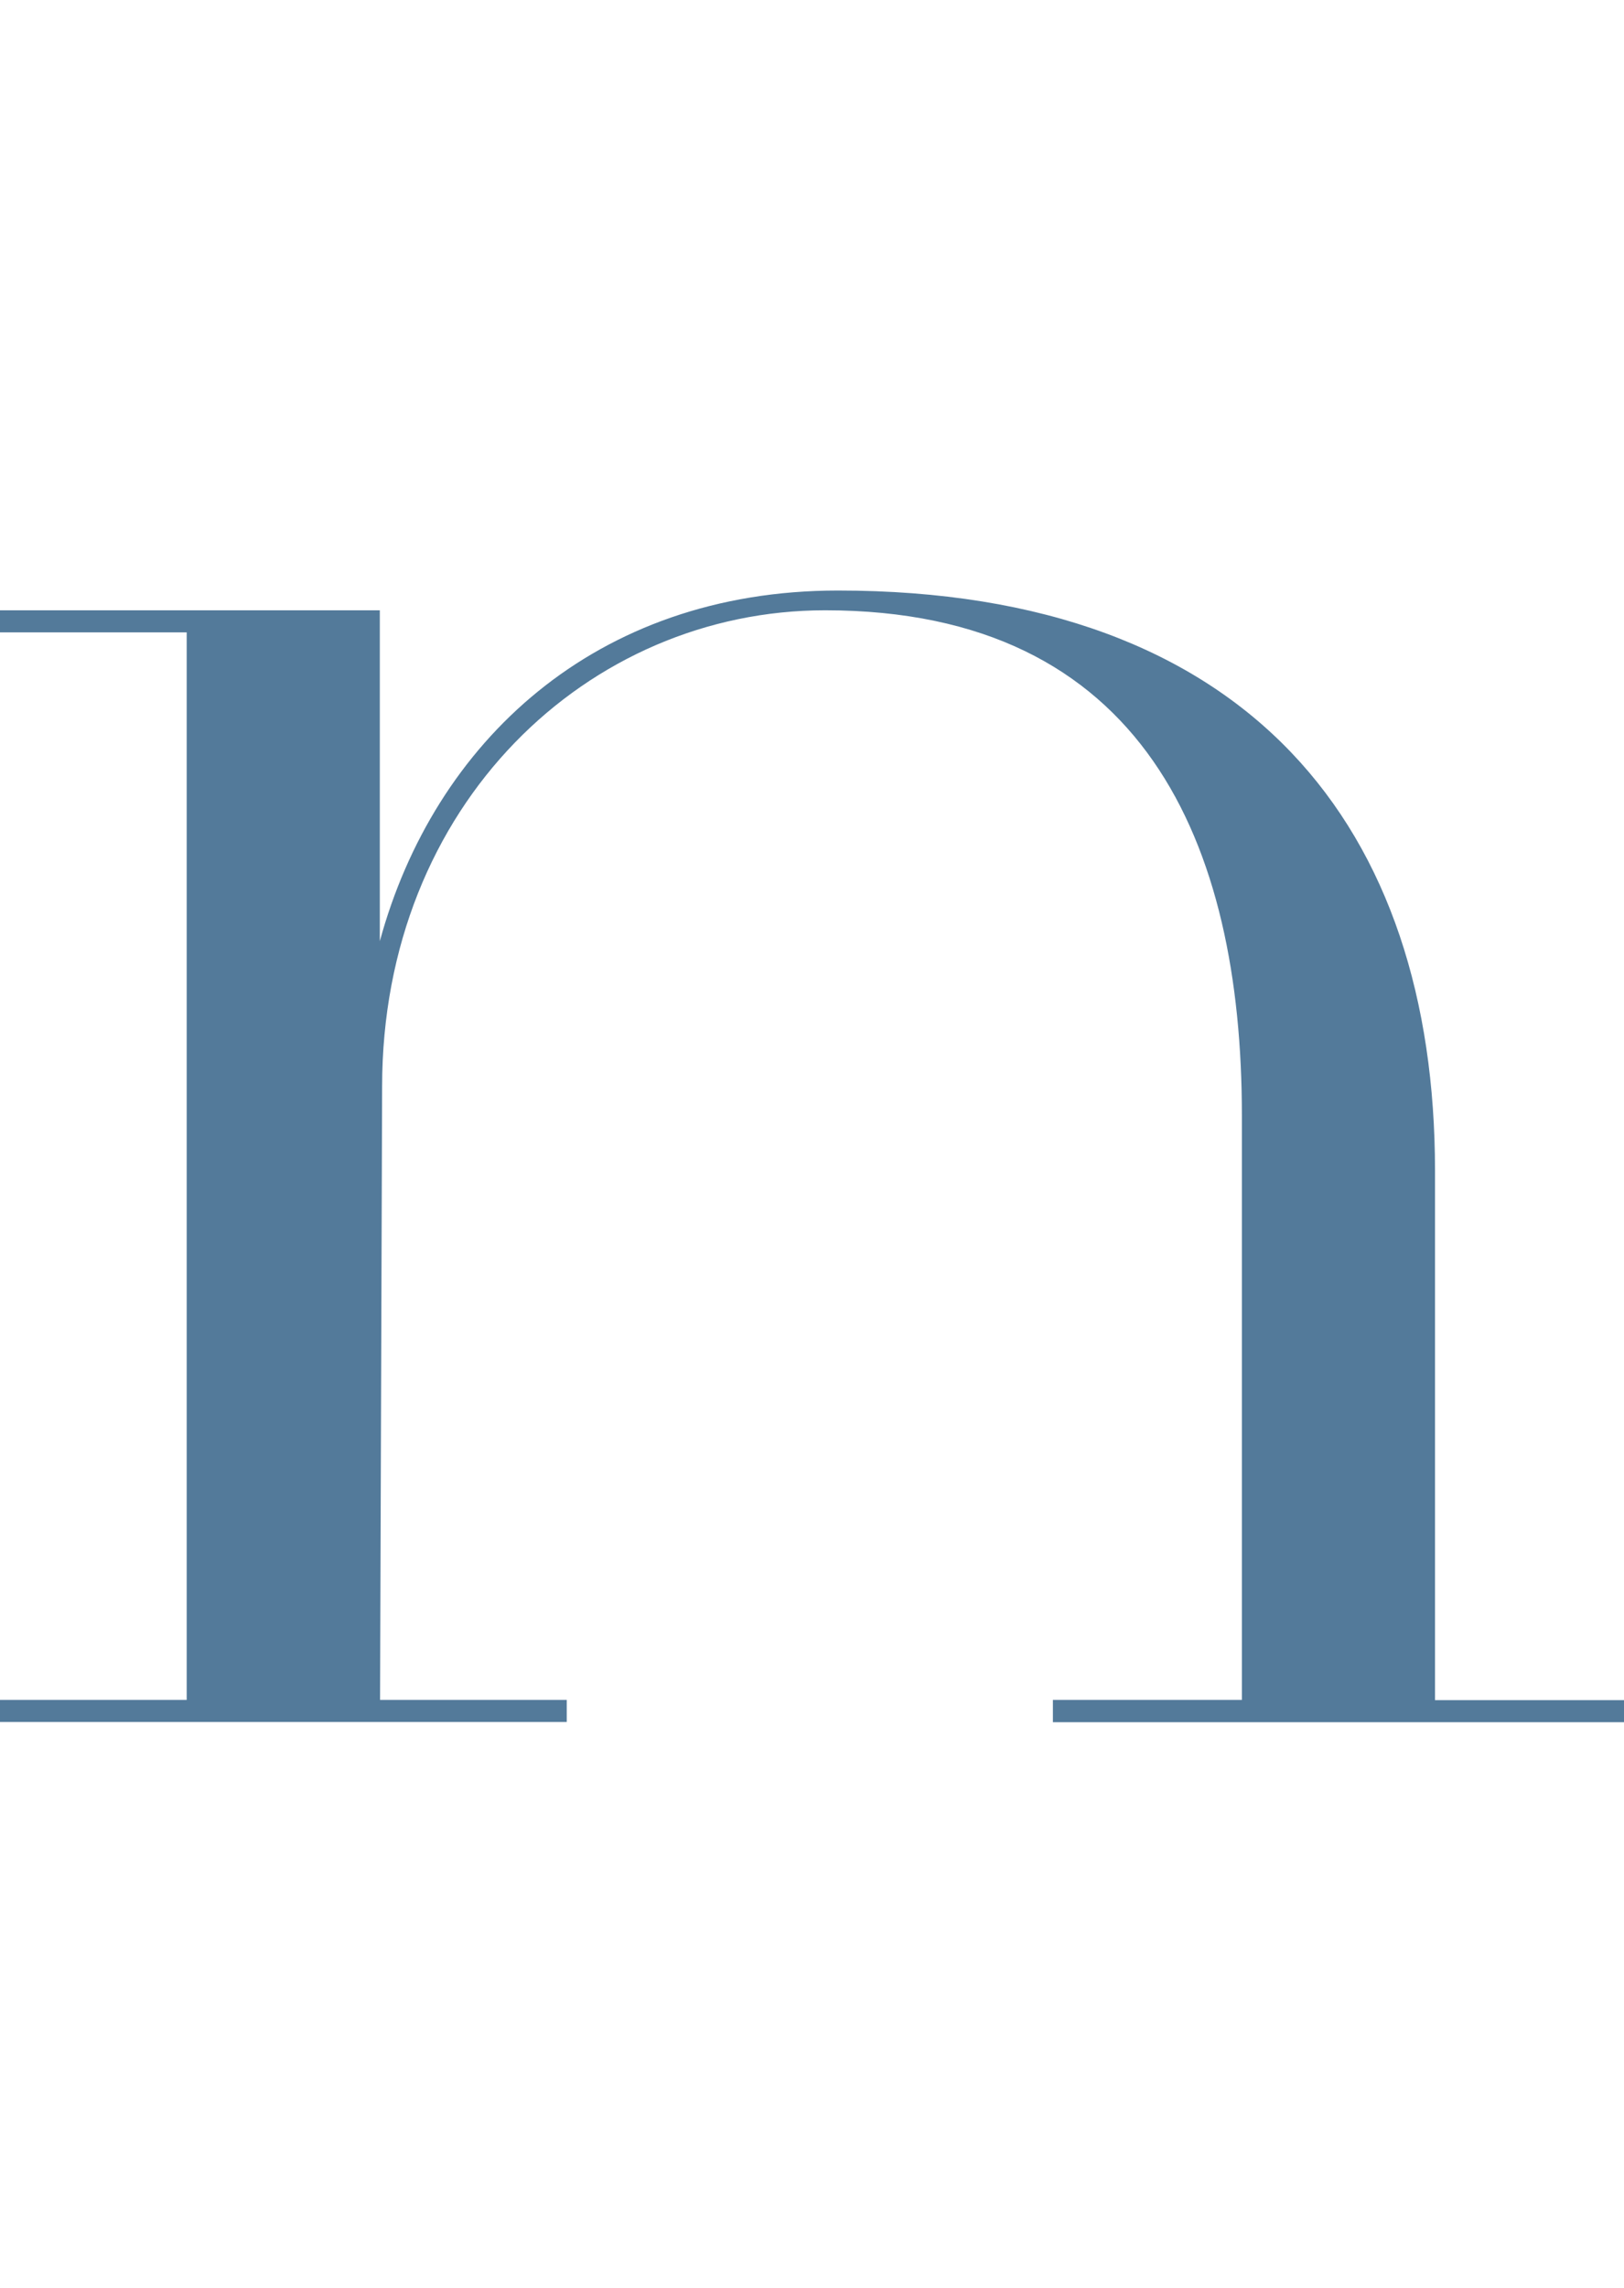 <?xml version="1.0" encoding="UTF-8"?><svg id="_レイヤー_2" xmlns="http://www.w3.org/2000/svg" viewBox="0 0 70.72 99.58"><defs><style>.cls-1{fill:none;}.cls-2{fill:#537a9a;}</style></defs><g id="design"><g><path class="cls-2" d="M45.85,74.94v-.96h8.23v-25.44c0-11.81-4.25-21.98-18.15-21.98-10.31,0-19.29,8.45-19.29,20.73l-.09,26.69h8.13v.96H0v-.96H8.13V27.52H0v-.96H16.54v14.4c2.36-8.64,9.36-15.26,19.95-15.26,17.96,0,26,10.37,26,25.25v23.04h8.23v.96h-24.87Z"/><rect class="cls-1" x="29.88" width="10.96" height="99.58"/></g></g></svg>